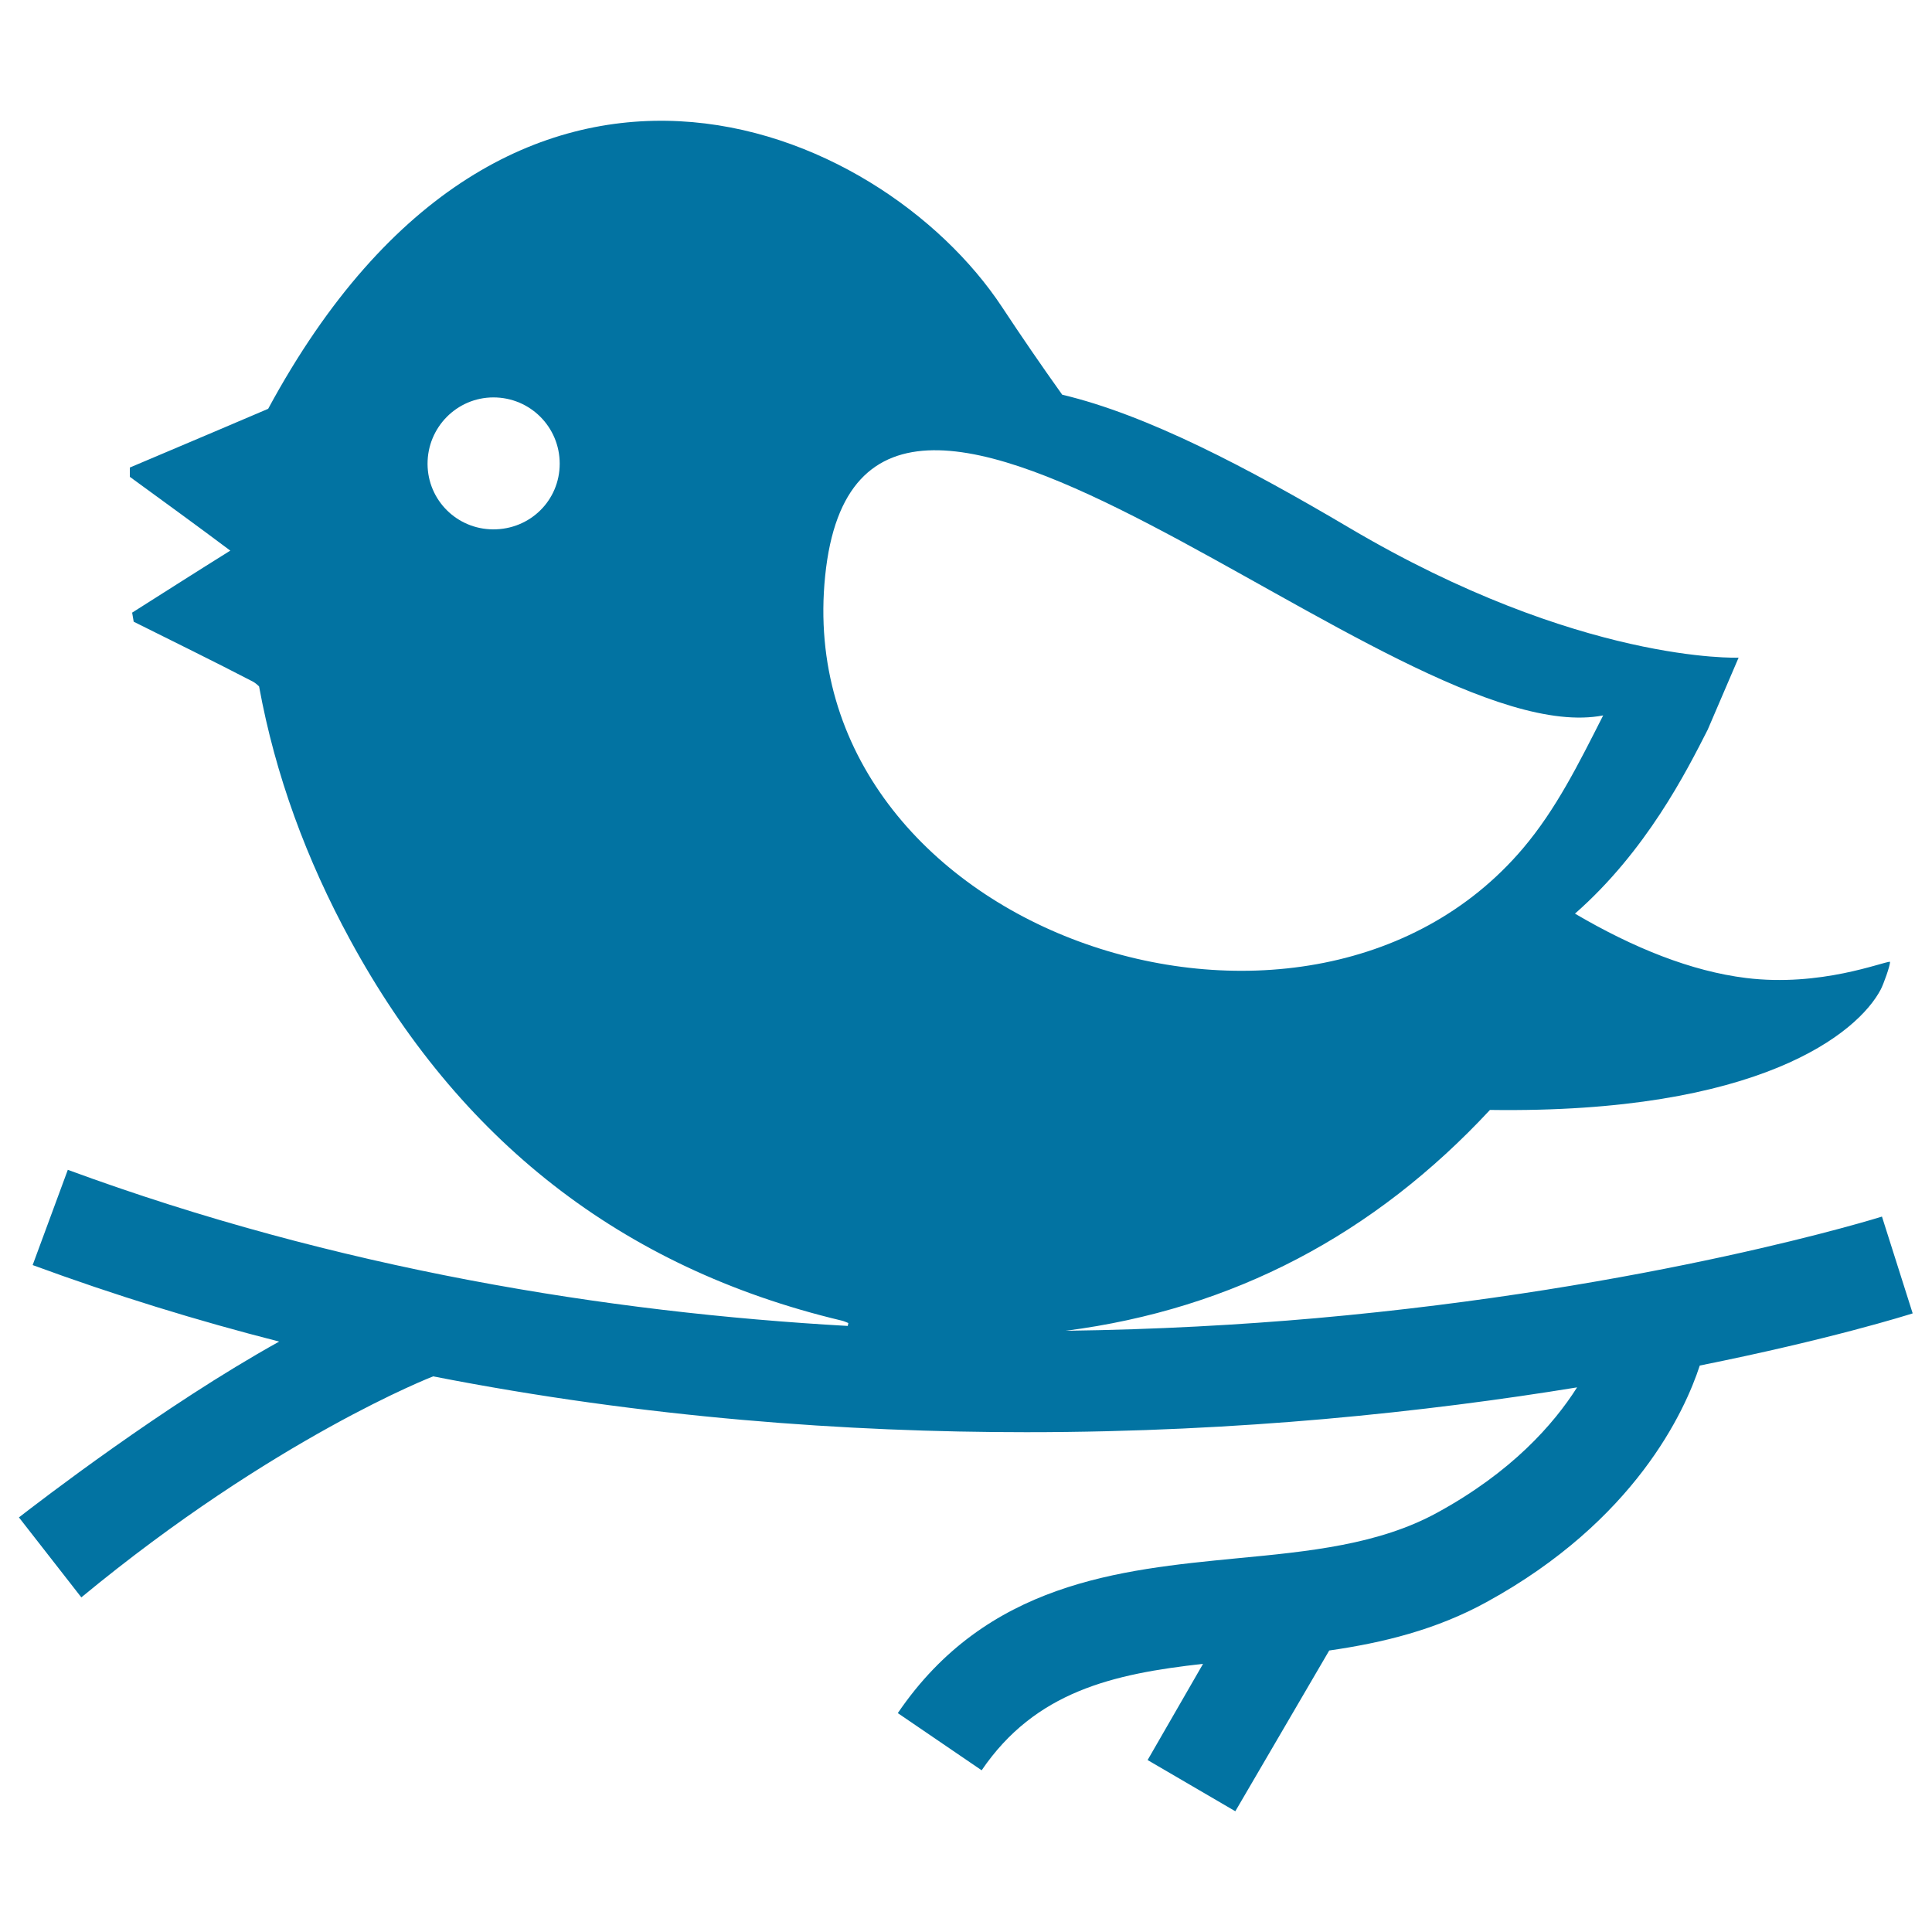 <svg xmlns="http://www.w3.org/2000/svg" viewBox="0 0 1000 1000" style="fill:#0273a2">
<title>Bird On Branch Silhouette SVG icon</title>
<g><g id="Layer_3_18_"><path d="M990,679.8l-15.9-50.1c-1.2,0.4-118.8,37.1-293.1,52.6c-38.8,3.4-82.3,5.9-129.4,6.5c86.9-11.2,159.8-50,219.6-114.3c139.5,2,190.4-39.7,202.3-62.4c1.4-2.7,4.8-12.1,4.8-14.3c-3.5-0.1-36,13.2-74.6,8.4c-28.2-3.5-58-15.4-88.5-33.3c37-32.5,57.7-73.6,68.7-95.2l16-37.3c0,0-82.2,3.3-201.5-67.2c-52.8-31.2-104.7-58.5-148.6-68.9c-11-15.4-21.4-30.6-31.1-45.3c-63.3-96-255.2-178.2-379.9,52.6c0,0-50.4,21.5-71.6,30.4v4.8c17.4,12.7,34.8,25.3,52,38.2c-17,10.6-33.9,21.4-50.8,32.1c0.3,1.6,0.5,3.1,0.8,4.7c20.6,10.3,41.3,20.4,61.7,31c1.1,0.6,2.2,1.5,3.2,2.5c8.4,45.9,24.5,89.6,47.2,131.3c55.9,102.8,139.7,169.6,254.2,196.9c1.4,0.3,2.8,1,3.6,1.3c-0.1,0.5-0.2,1-0.3,1.5c-124.2-7-264-29.4-403.7-80.8l-18.2,49.3c42.7,15.7,85.3,28.8,127.6,39.6c-60,33.3-124.6,83.2-134.7,91l32.3,41.4c100.1-82.7,182.1-114.4,182.1-114.4c109.7,21.5,214.5,28.9,307,28.9c56.6,0,108.6-2.8,154.2-6.8c48.4-4.3,92.3-10.1,130.9-16.4c-12.2,19.2-33.9,43.8-72.3,64.8c-30.3,16.6-66.1,20.1-104,23.7c-60.6,5.9-129.3,12.5-175.3,80.1l43.4,29.6c27.8-40.8,67.9-49.9,114.6-55.1L594,911l45.4,26.5l48.6-83.2c27.7-4,55.3-10.7,81.5-25.1c76.8-42.1,102.6-98.8,110.3-122.4C947.1,693.3,987.2,680.7,990,679.8z M255.2,274c-18.7-0.1-33.8-15.1-33.9-33.8c-0.1-19,15.2-34.5,34.1-34.5c19,0,34.3,15.3,34.3,34.3C289.7,259,274.4,274.1,255.2,274z M427.1,298.1c19.1-187.9,295.1,93.1,402.7,72.2c-12.6,24.8-24.3,48.5-41.5,68.8c17.2-20.3-32.7,38.6,0,0C675.3,572.4,408.4,481.2,427.1,298.1z"/></g></g>
</svg>